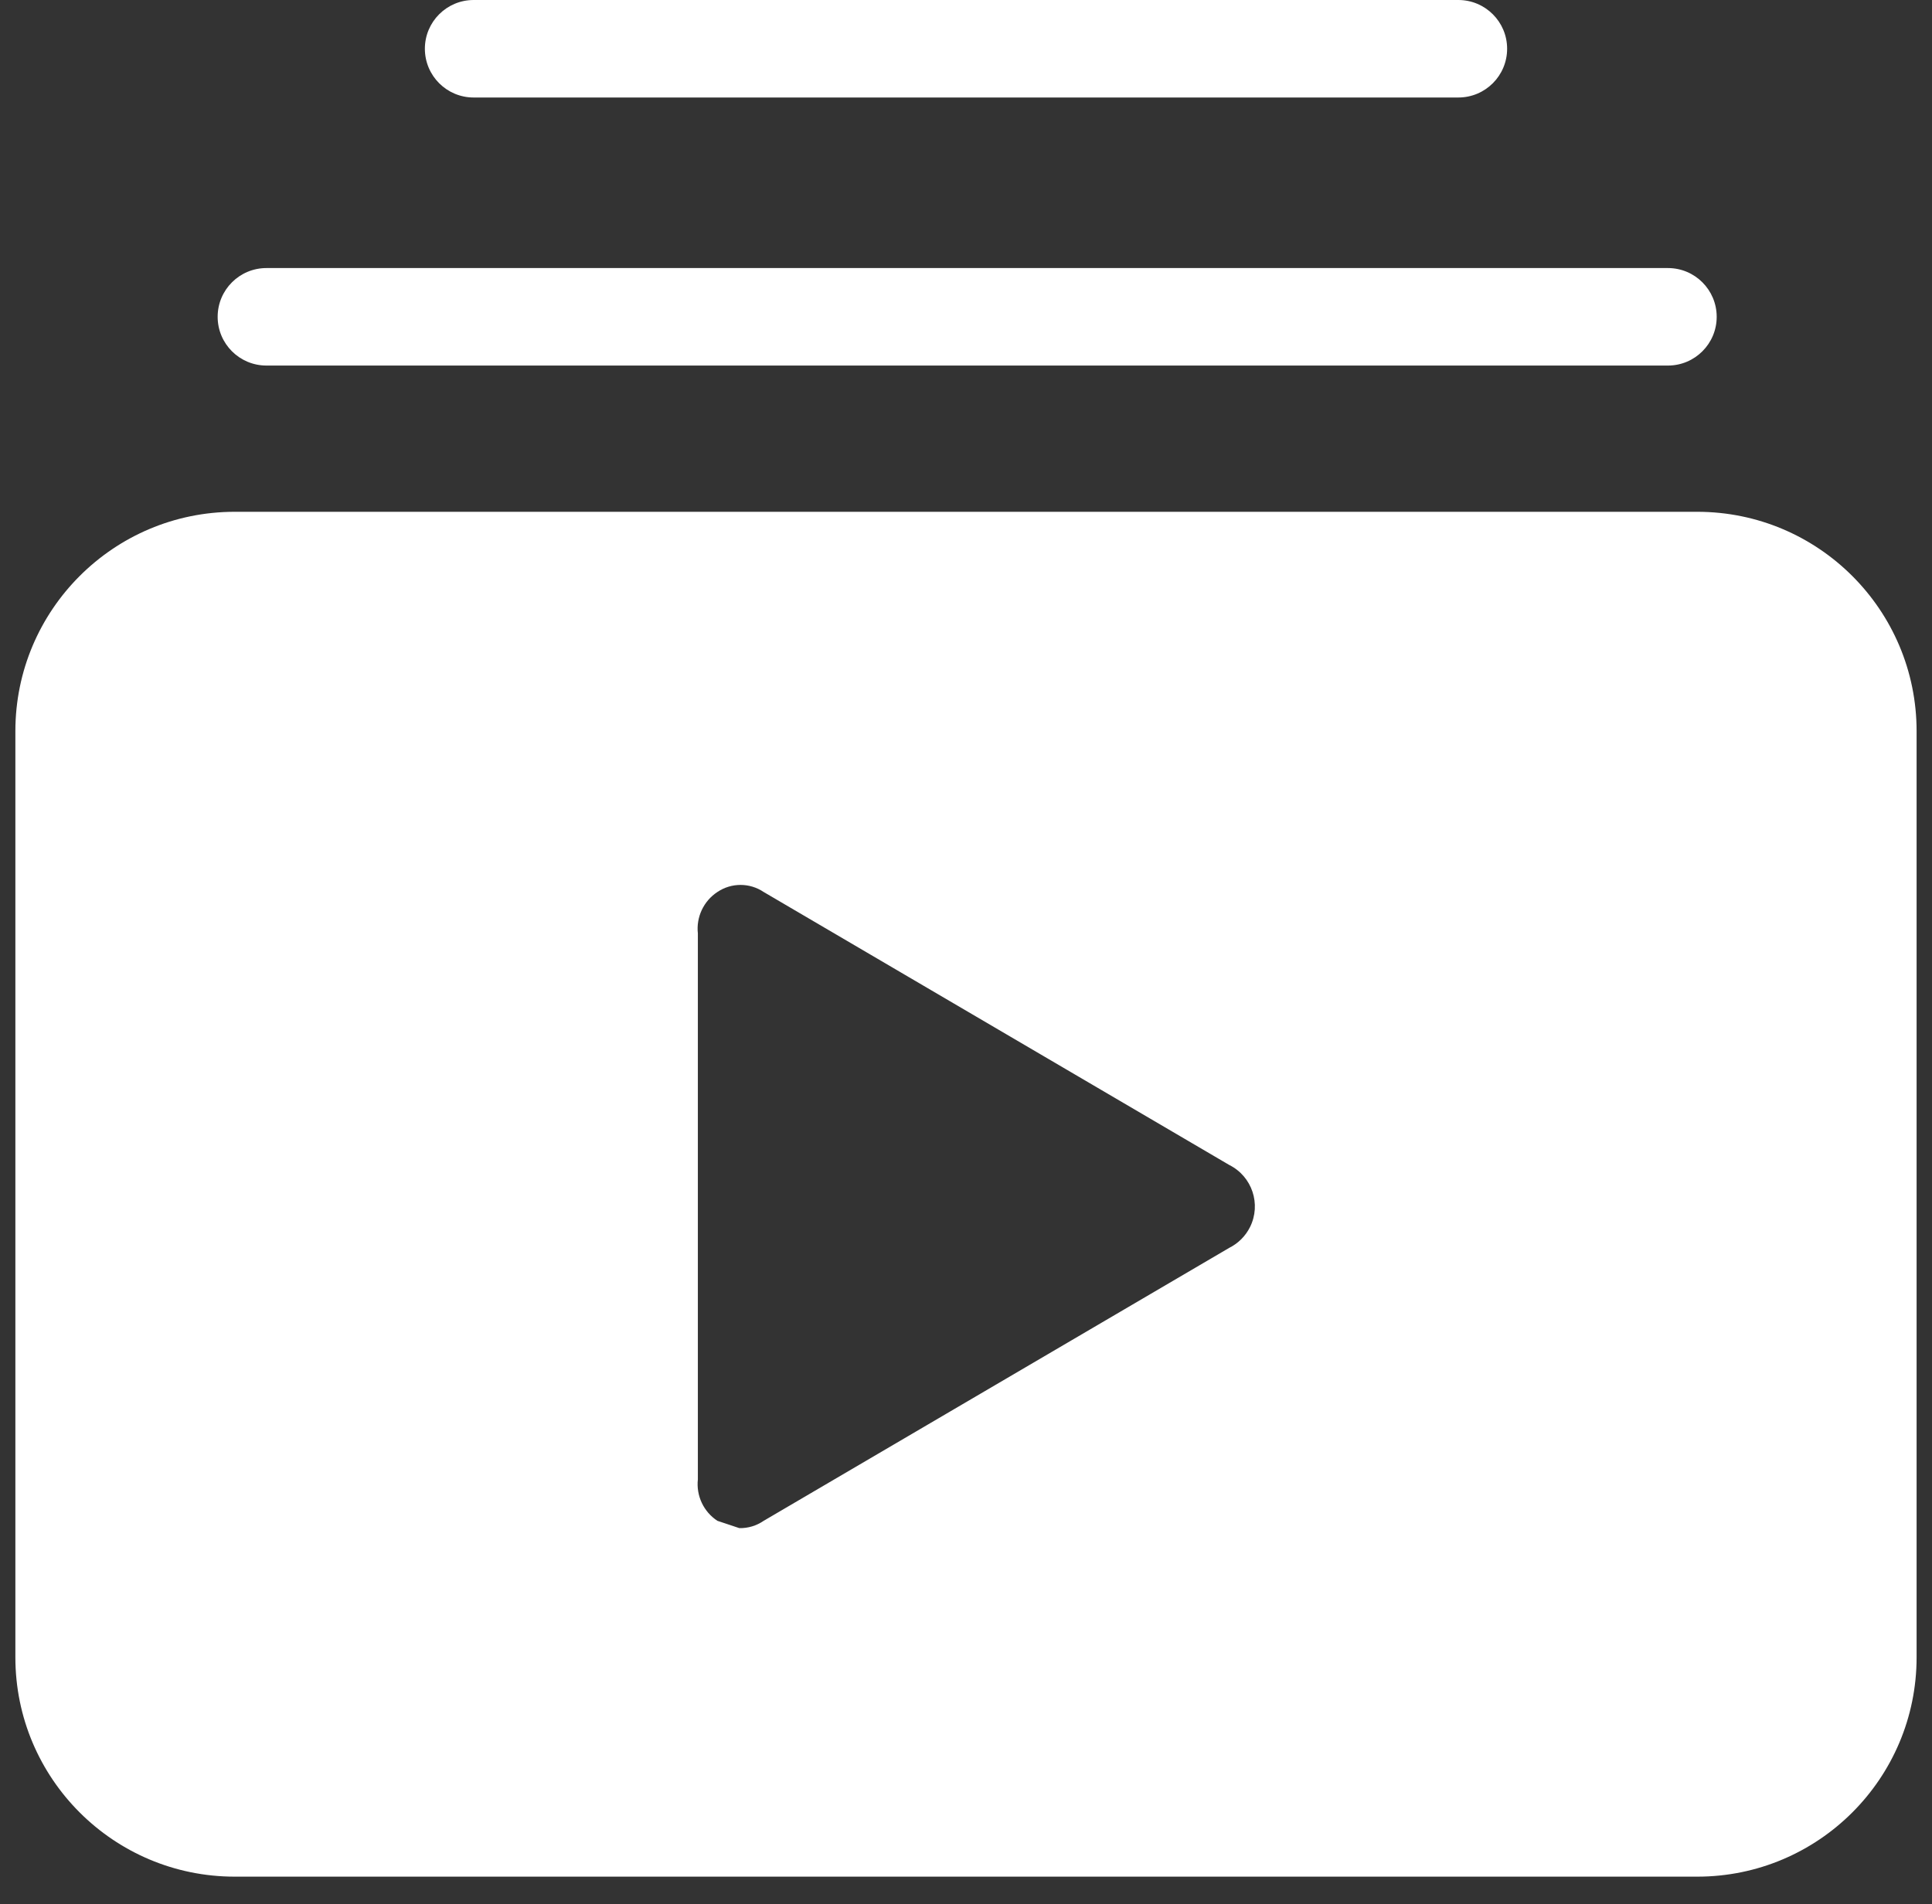 <svg width="70" height="69" viewBox="0 0 70 69" fill="none" xmlns="http://www.w3.org/2000/svg">
<rect x="0" y="0" width="70" height="69" fill="#333333" stroke="none"/>
<path d="M61.494 18.545H8.506C4.116 18.545 0.557 22.104 0.557 26.494V60.053C0.557 64.443 4.116 68.001 8.506 68.001H61.494C65.884 68.001 69.442 64.443 69.442 60.053V26.494C69.442 22.104 65.884 18.545 61.494 18.545ZM45.29 44.464C45.127 44.79 44.863 45.054 44.538 45.216L27.67 55.107C27.41 55.286 27.102 55.379 26.787 55.372L25.992 55.107C25.493 54.779 25.22 54.2 25.285 53.606V33.824C25.22 33.23 25.493 32.65 25.992 32.322C26.499 31.98 27.163 31.98 27.67 32.322L44.538 42.213C45.367 42.627 45.703 43.635 45.29 44.464Z" fill="white"/>
<path d="M9.653 13.246H60.433C61.408 13.246 62.199 12.455 62.199 11.48C62.199 10.504 61.408 9.713 60.433 9.713H9.653C8.677 9.713 7.886 10.504 7.886 11.48C7.886 12.455 8.677 13.246 9.653 13.246Z" fill="white"/>
<path d="M17.16 3.533H52.839C53.815 3.533 54.606 2.742 54.606 1.766C54.606 0.791 53.815 0 52.839 0H17.16C16.185 0 15.394 0.791 15.394 1.766C15.394 2.742 16.185 3.533 17.16 3.533Z" fill="white"/>
</svg>

